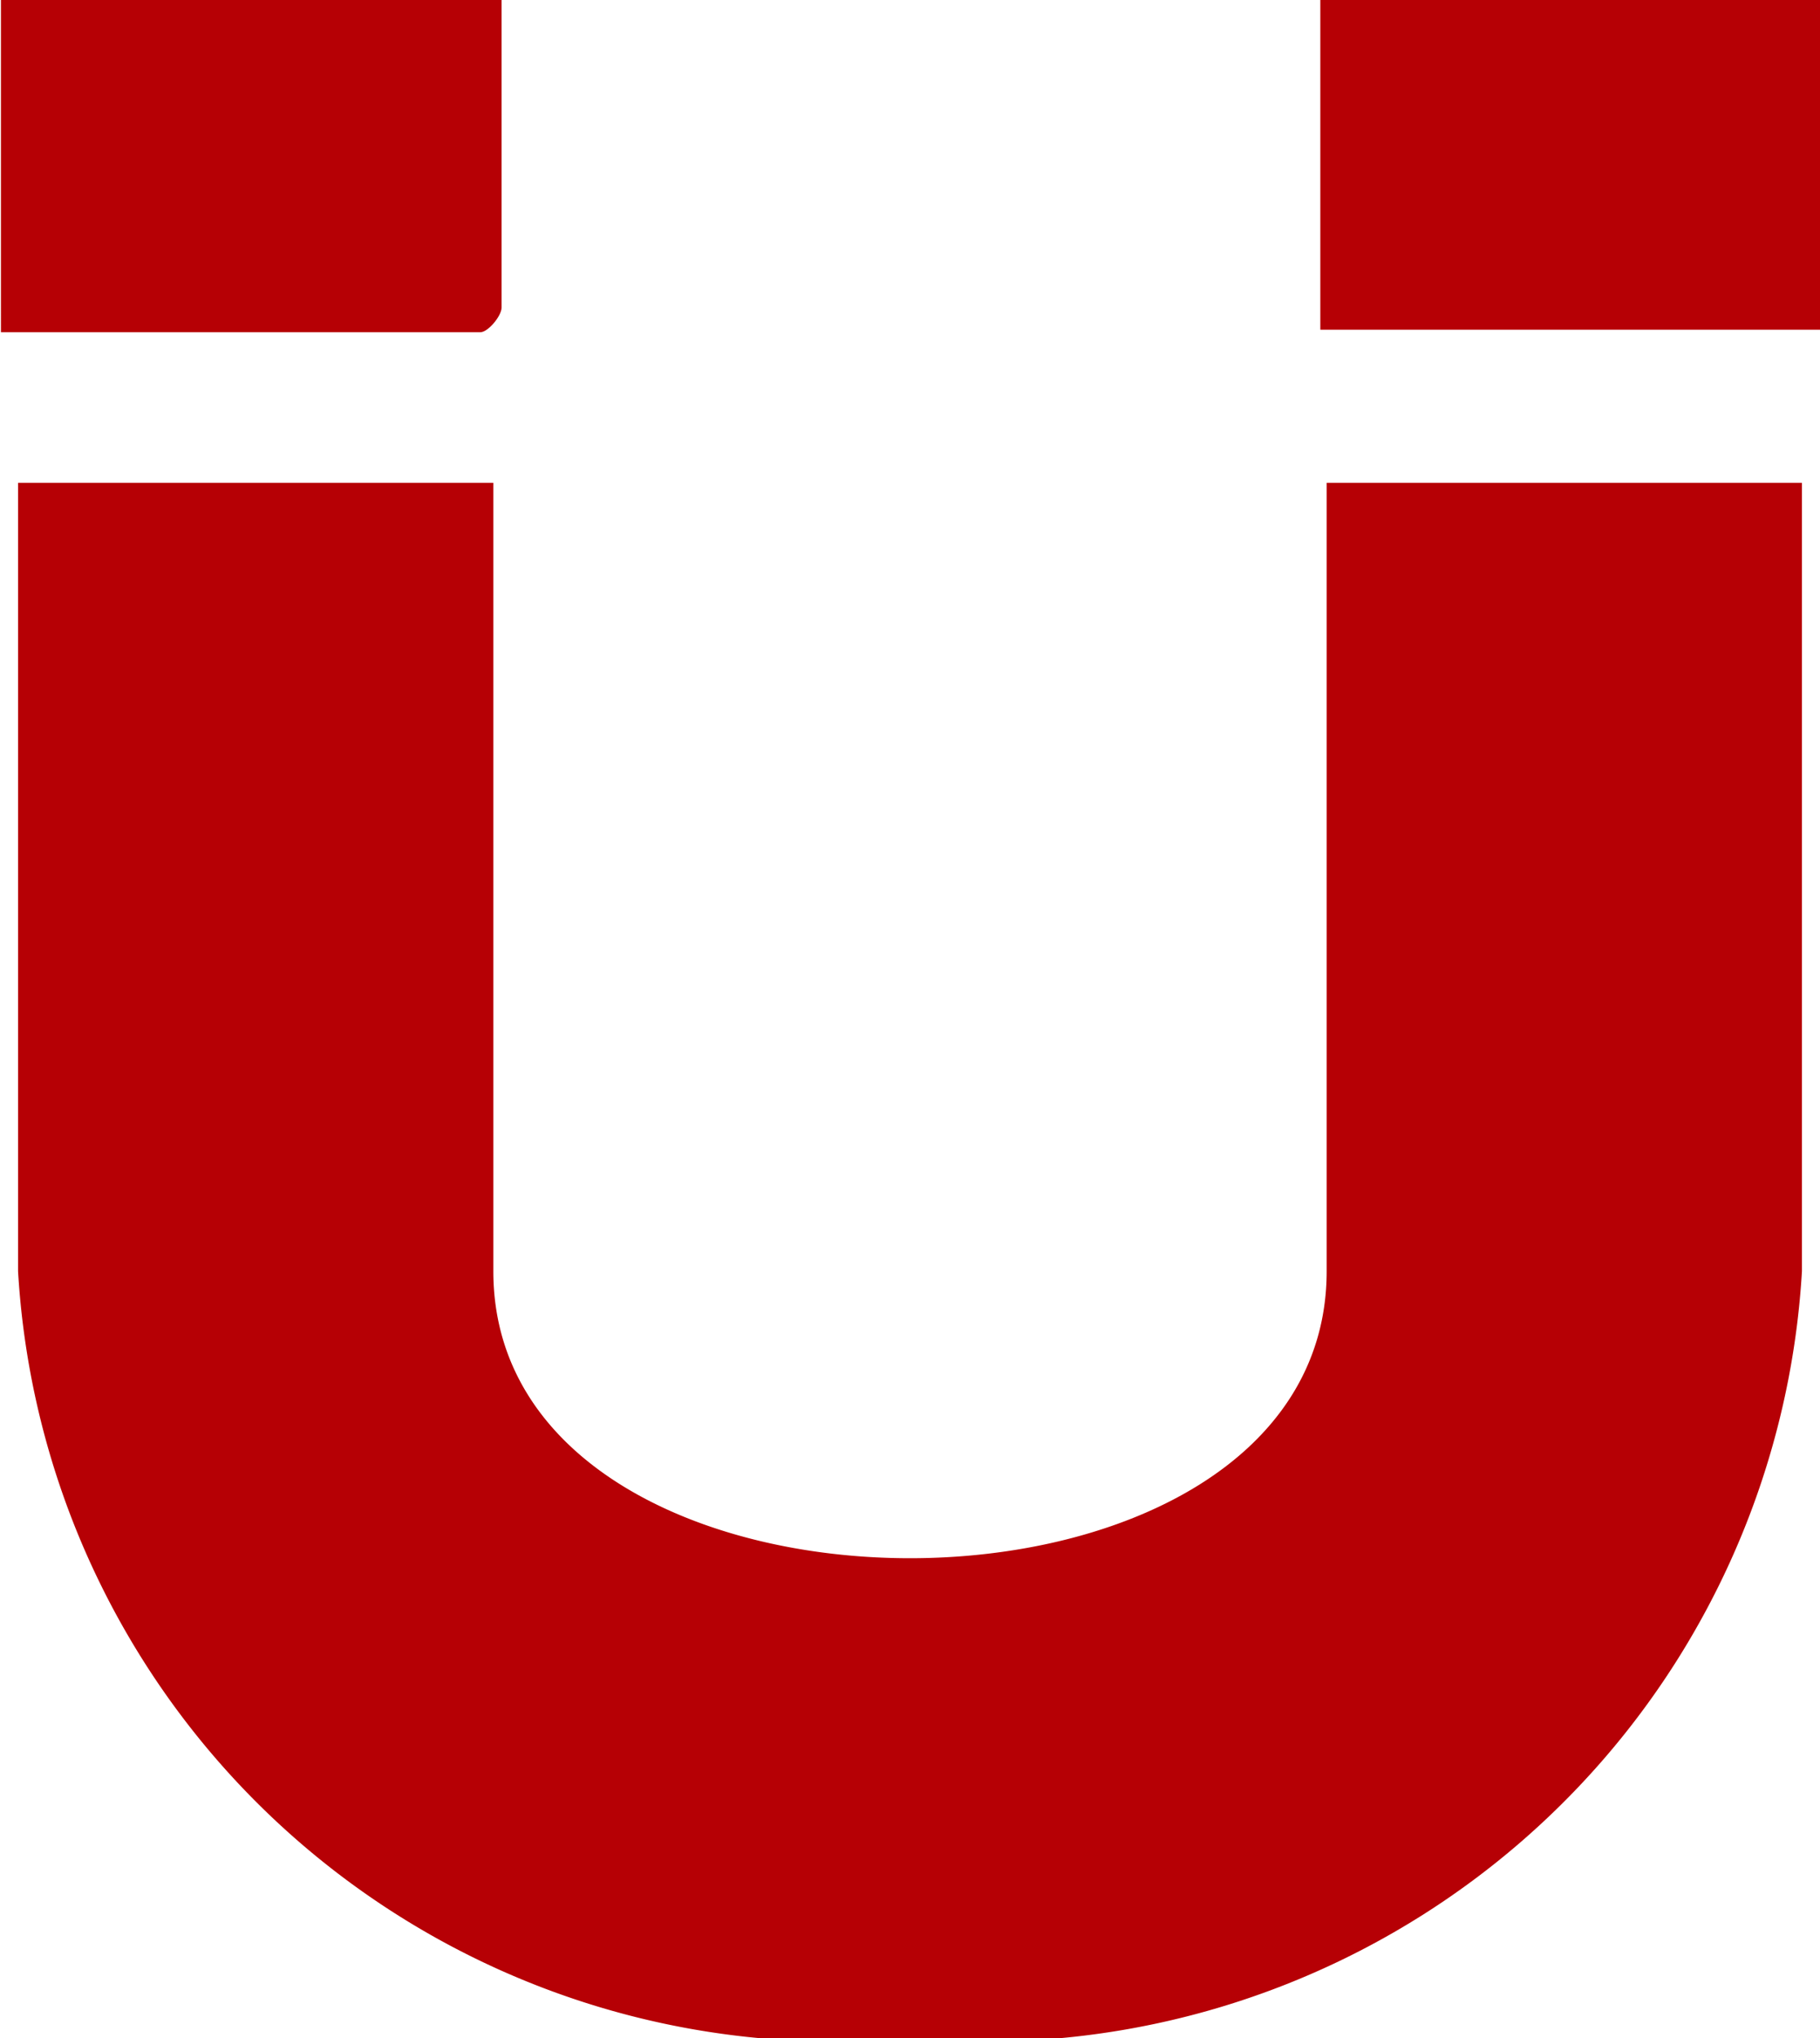 <svg xmlns="http://www.w3.org/2000/svg" viewBox="0 0 5.744 6.429"><defs><style>.cls-1{fill:#b60005;}</style></defs><g id="Layer_2" data-name="Layer 2"><g id="固定"><g id="レイアウト"><path class="cls-1" d="M1.583,0c0,.332,0,.651,0,.97,0,.027-.043.078-.067.078-.5,0-1,0-1.513,0V0Z"/><path class="cls-1" d="M5.744,0v1.04H4.167V0Z"/><path class="cls-1" d="M2.872,6.429A2.581,2.581,0,0,1,.057,4.01V1.523h1.5V4.01c0,1.207,2.63,1.207,2.63,0V1.523h1.5V4.01A2.581,2.581,0,0,1,2.872,6.429Z"/></g></g></g></svg>